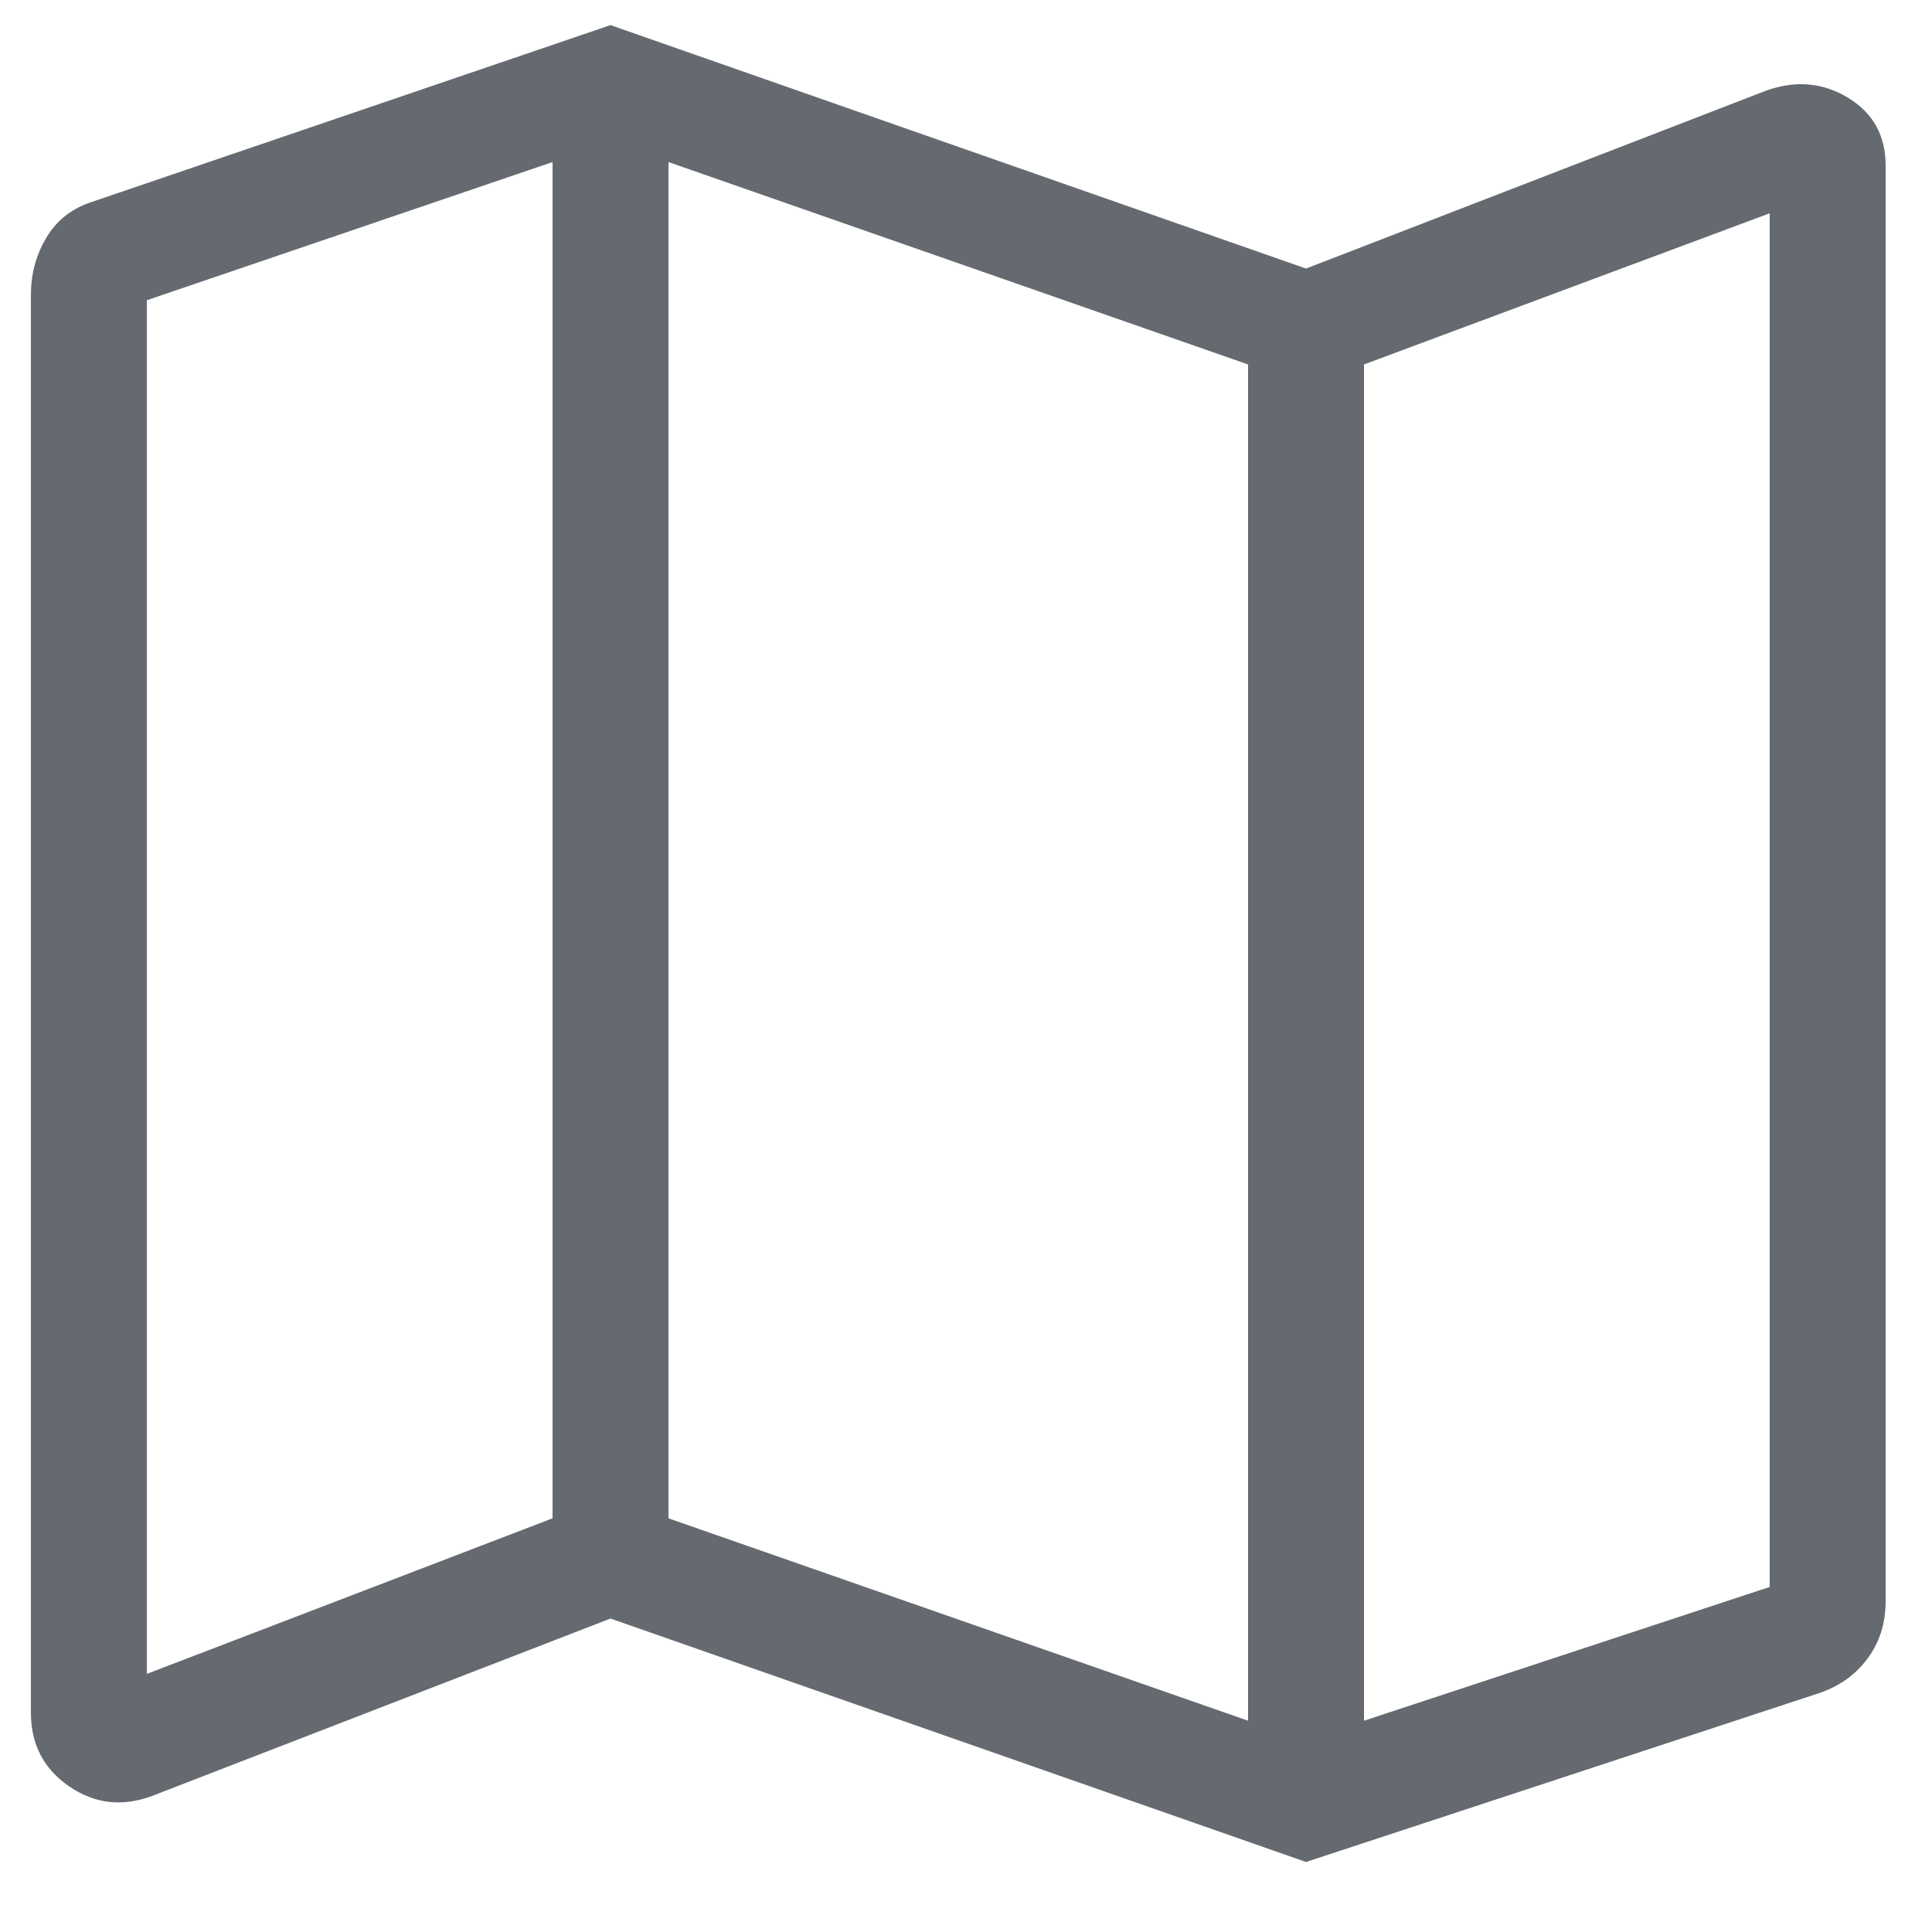 <svg width="25" height="25" viewBox="0 0 25 25" fill="none" xmlns="http://www.w3.org/2000/svg">
<path d="M16.9 24.094L7.9 20.944L1.964 23.241C1.579 23.383 1.223 23.341 0.894 23.115C0.565 22.889 0.4 22.571 0.4 22.162V3.816C0.4 3.548 0.465 3.304 0.595 3.083C0.725 2.862 0.914 2.708 1.162 2.622L7.9 0.325L16.9 3.475L22.837 1.179C23.221 1.037 23.578 1.064 23.907 1.261C24.236 1.458 24.4 1.752 24.4 2.143V20.719C24.4 21.006 24.321 21.255 24.162 21.467C24.004 21.678 23.791 21.827 23.524 21.914L16.9 24.094ZM16.15 22.266V4.716L8.65 2.097V19.647L16.15 22.266ZM17.65 22.266L22.9 20.535V2.76L17.65 4.716V22.266ZM1.9 21.66L7.15 19.647V2.097L1.9 3.885V21.66Z" fill="#656A70"/>
</svg>

